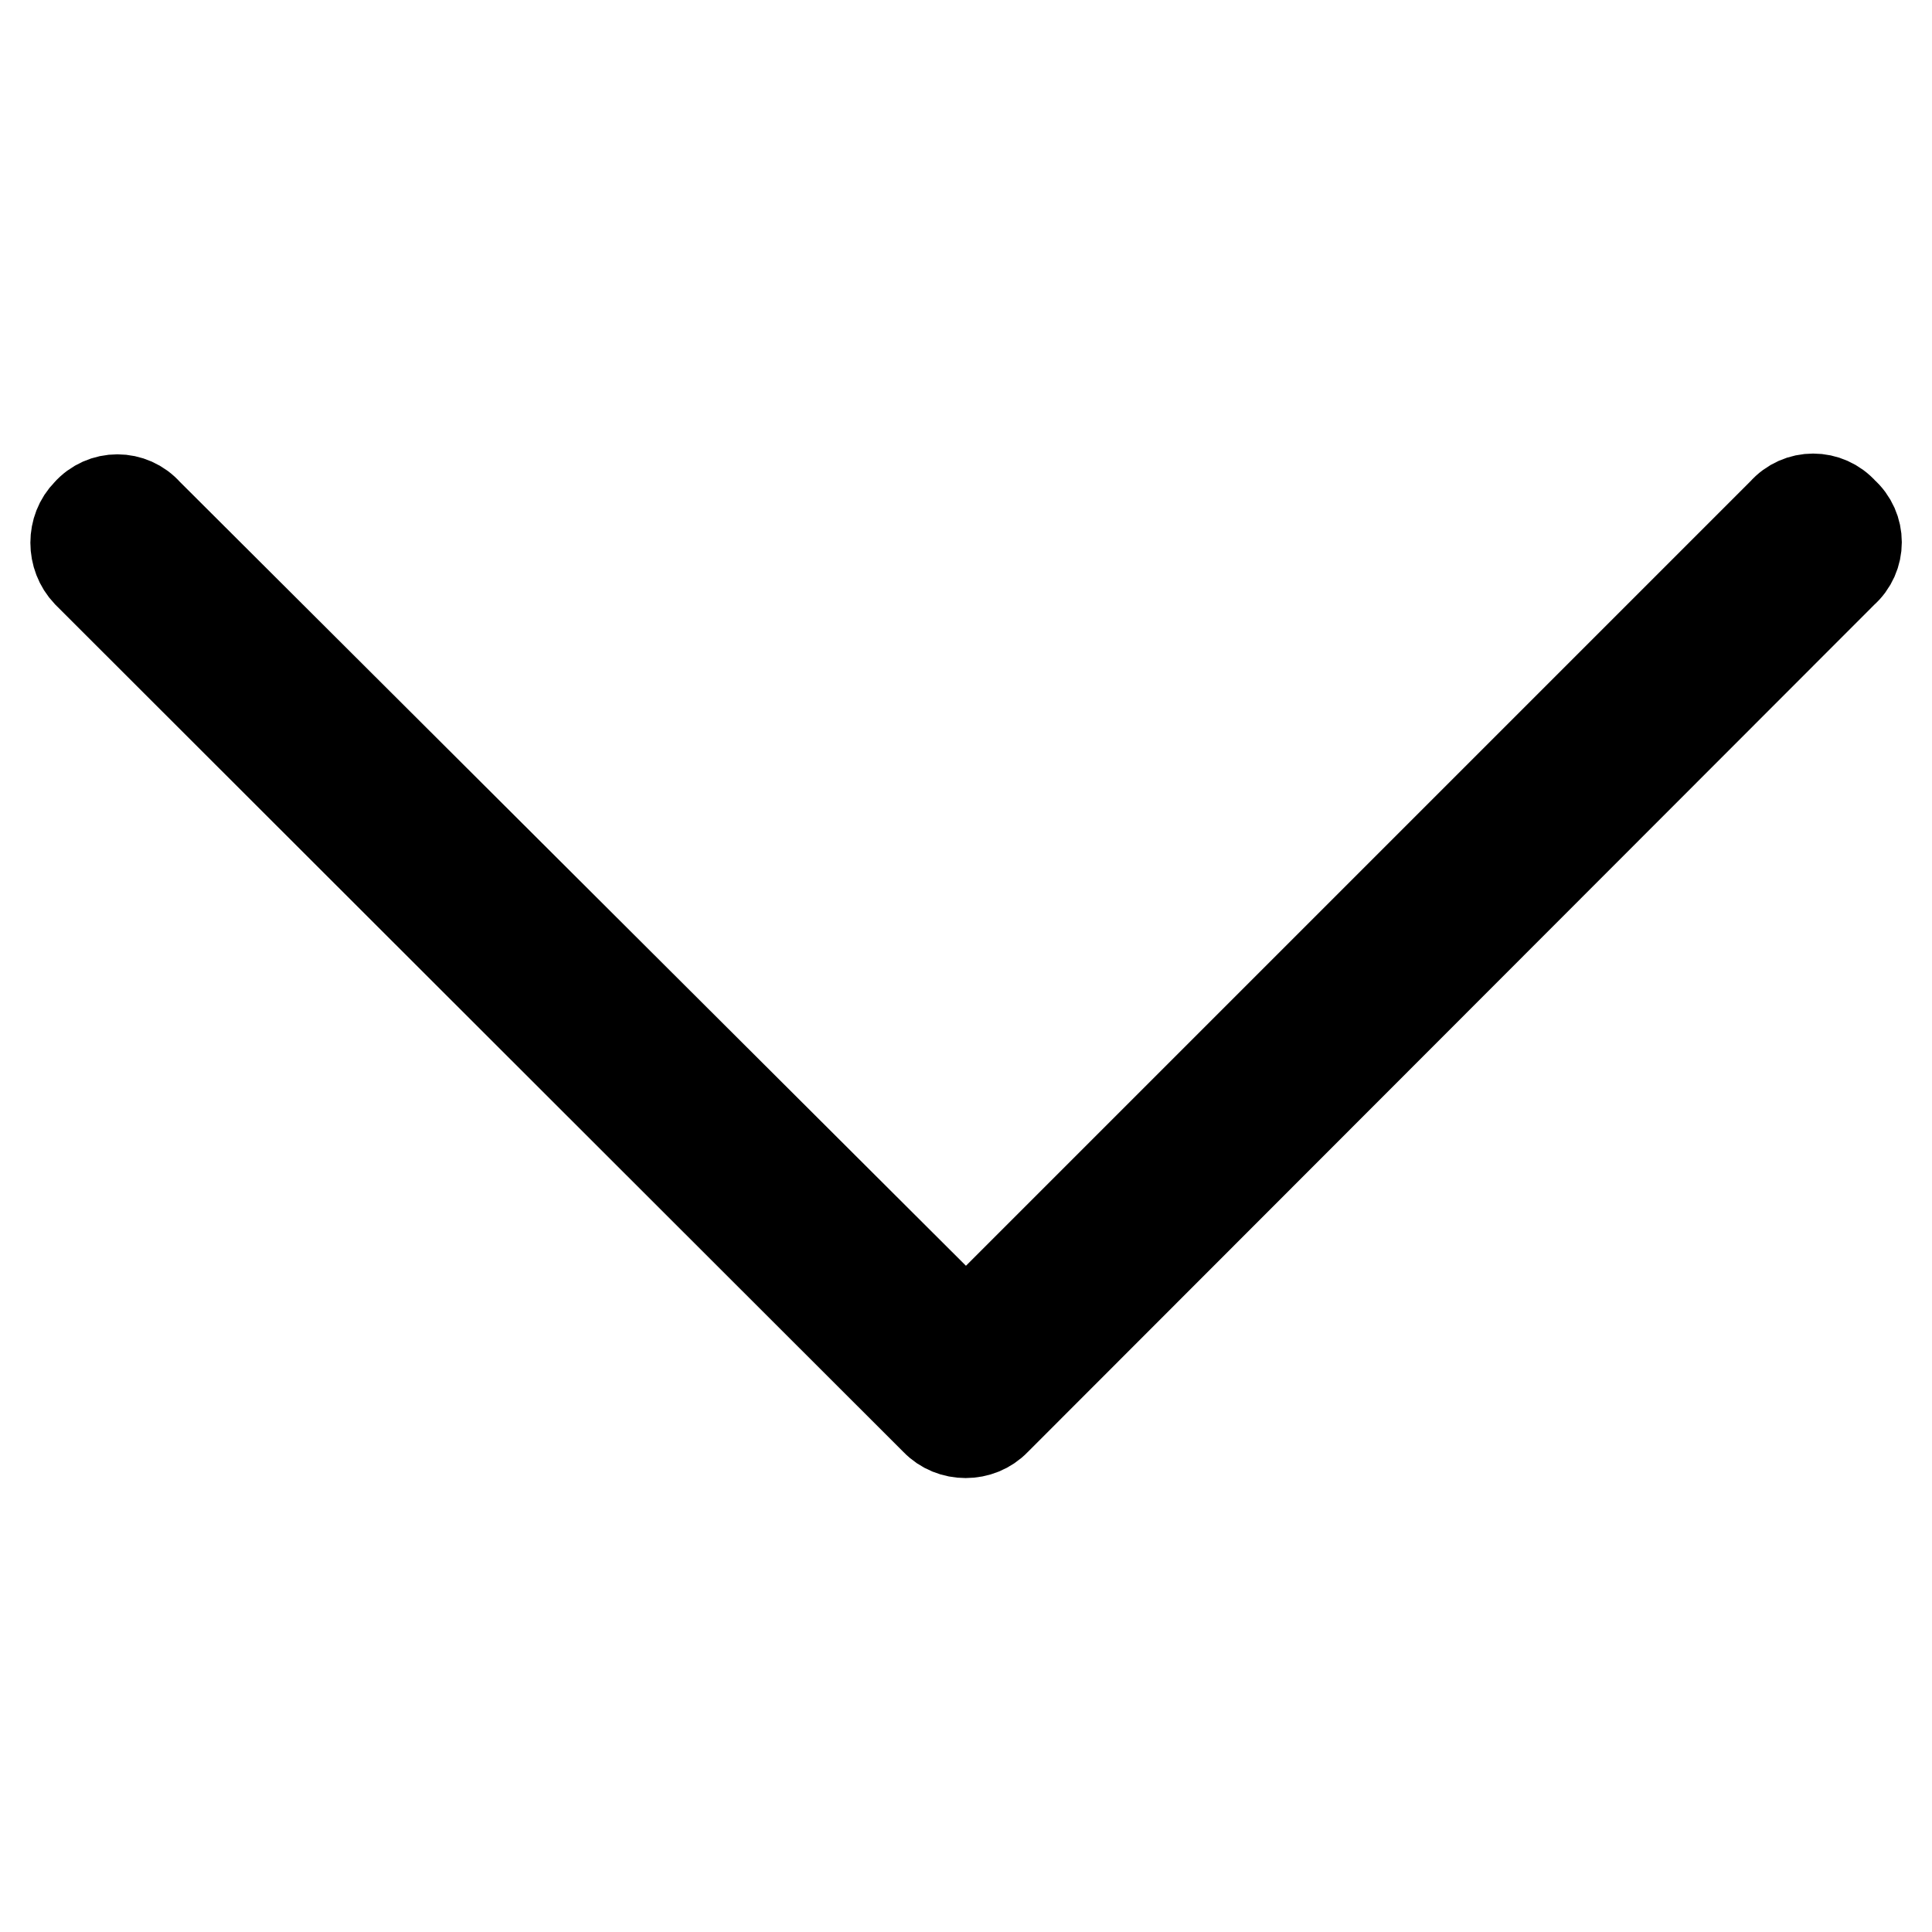 <?xml version="1.0" encoding="utf-8"?>
<!-- Svg Vector Icons : http://www.onlinewebfonts.com/icon -->
<!DOCTYPE svg PUBLIC "-//W3C//DTD SVG 1.1//EN" "http://www.w3.org/Graphics/SVG/1.1/DTD/svg11.dtd">
<svg version="1.1" xmlns="http://www.w3.org/2000/svg" xmlns:xlink="http://www.w3.org/1999/xlink" x="0px" y="0px" viewBox="0 0 256 256" enable-background="new 0 0 256 256" xml:space="preserve">
<g> <path stroke-width="12" fill-opacity="0" stroke="#000000"  d="M236.3,67.9c2.1-2.4,5.8-2.4,7.9,0c2.4,2.1,2.4,5.8,0,7.9L131.9,188.2c-2.1,2.2-5.8,2.2-7.9,0L11.6,75.9 c-2.1-2.2-2.1-5.8,0-7.9c2.1-2.4,5.8-2.4,7.9,0L128,176.2L236.3,67.9z"/></g>
</svg>